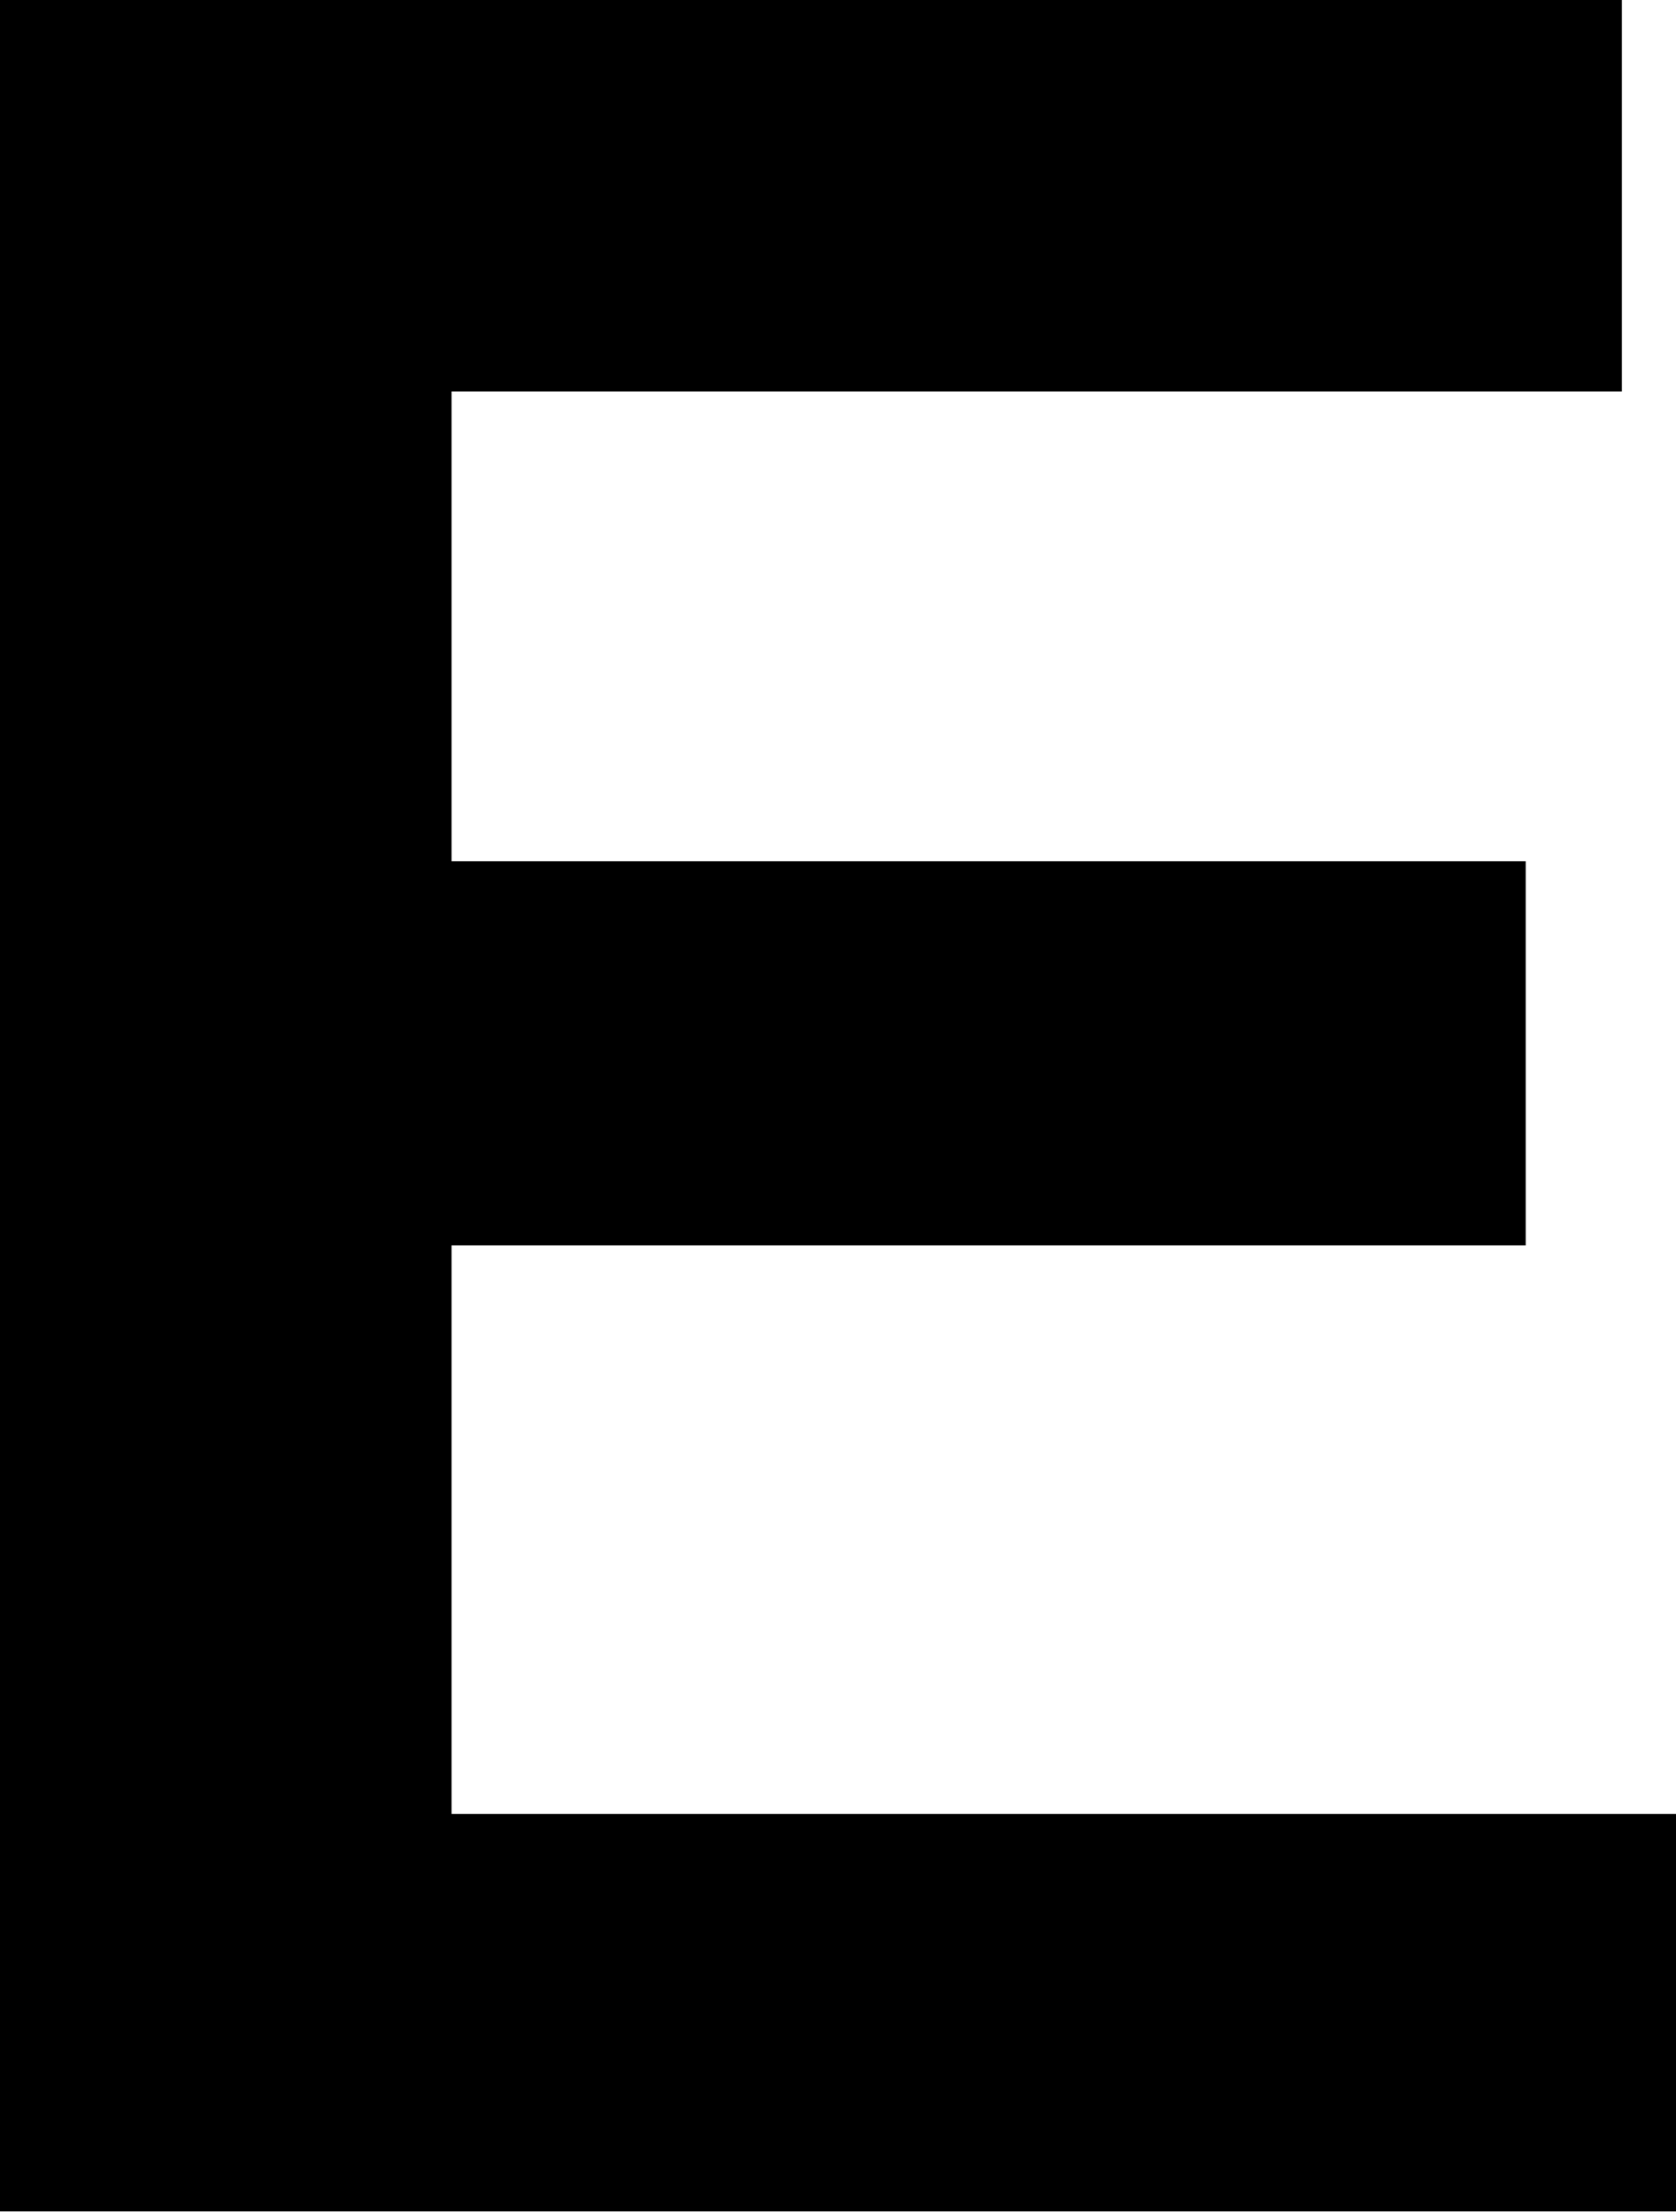 <?xml version="1.0" encoding="UTF-8"?><svg id="_レイヤー_2" xmlns="http://www.w3.org/2000/svg" viewBox="0 0 25.09 33.11"><g id="_レイヤー_1-2"><path d="m22.84,18.64H6.76v8.51h18.33v5.95H0V0h24.28v5.86H6.76v7.03h16.08v5.75Z"/></g></svg>